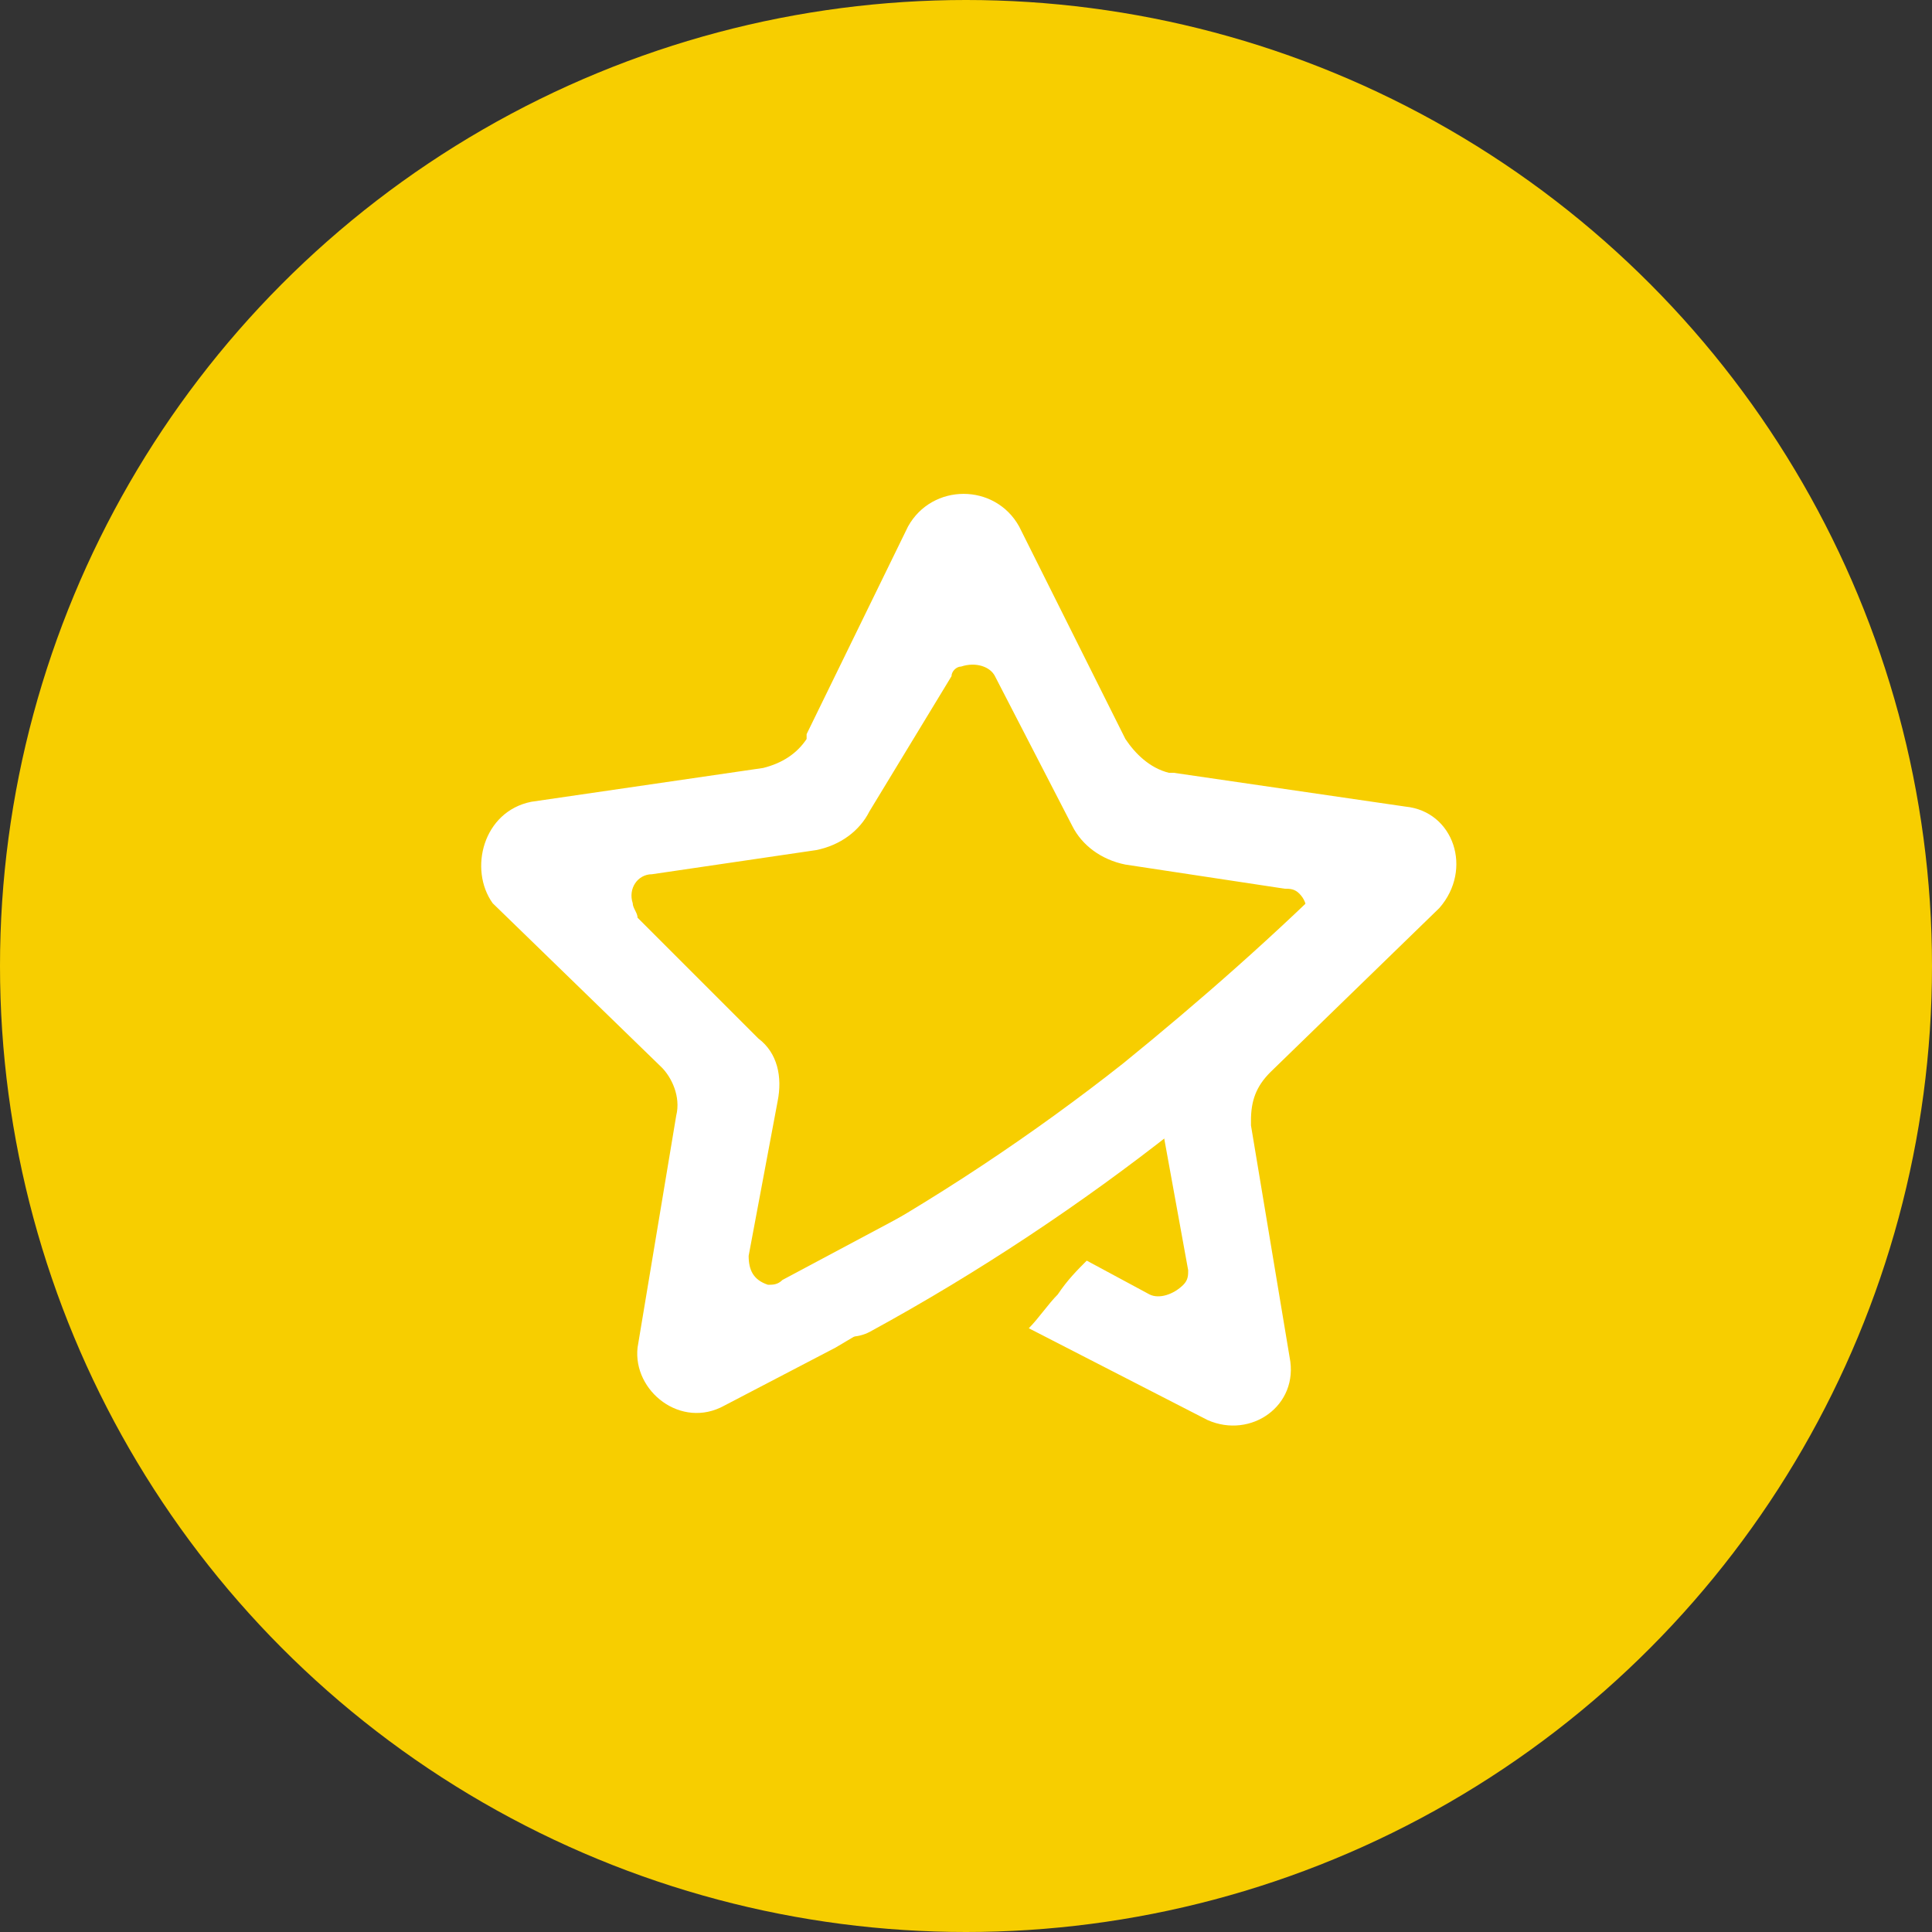 <?xml version="1.0" encoding="utf-8"?>
<!-- Generator: Adobe Illustrator 23.0.1, SVG Export Plug-In . SVG Version: 6.00 Build 0)  -->
<svg version="1.1" id="图层_1" xmlns="http://www.w3.org/2000/svg" xmlns:xlink="http://www.w3.org/1999/xlink" x="0px" y="0px"
	 viewBox="0 0 40 40" style="enable-background:new 0 0 40 40;" xml:space="preserve">
<rect x="0" y="0" width="40" height="40" fill="#333333" stroke="none"/>
<style type="text/css">
	.st0{fill-rule:evenodd;clip-rule:evenodd;fill:#F7CE00;}
	.st1{fill:#FFFFFF;}
	.st2{fill:none;stroke:#FFFFFF;stroke-width:1.75;stroke-linecap:round;}
</style>
<title>画板备份 3</title>
<circle id="Combined-Shape" class="st0" cx="20" cy="20" r="20"/>
<path id="形状结合" class="st1" d="M21.1,10.9L21.1,10.9l2.2,4.4c0.2,0.3,0.5,0.6,0.9,0.7l0.1,0l4.8,0.7c1,0.1,1.4,1.3,0.7,2.1
	l0,0l-3.5,3.4c-0.3,0.3-0.4,0.6-0.4,1l0,0.1l0.8,4.8c0.2,1-0.8,1.7-1.7,1.3l0,0l-3.7-1.9c0.2-0.2,0.4-0.5,0.6-0.7
	c0.2-0.3,0.4-0.5,0.6-0.7l1.3,0.7c0.2,0.1,0.5,0,0.7-0.2c0.1-0.1,0.1-0.2,0.1-0.3l-0.6-3.3c-0.1-0.5,0.1-1,0.4-1.3l2.5-2.5
	c0.2-0.2,0.2-0.5,0-0.7c-0.1-0.1-0.2-0.1-0.3-0.1l-3.3-0.5c-0.5-0.1-0.9-0.4-1.1-0.8l-1.6-3.1c-0.1-0.2-0.4-0.3-0.7-0.2
	c-0.1,0-0.2,0.1-0.2,0.2L18,16.8c-0.2,0.4-0.6,0.7-1.1,0.8l-3.4,0.5c-0.3,0-0.5,0.3-0.4,0.6c0,0.1,0.1,0.2,0.1,0.3l2.5,2.5
	c0.4,0.3,0.5,0.8,0.4,1.3L15.5,26c0,0.3,0.1,0.5,0.4,0.6c0.1,0,0.2,0,0.3-0.1l3-1.6c0.4-0.2,1-0.2,1.4,0l0.8,0.4
	c-1,0.7-2.4,1.6-4.1,2.6l0,0l-2.3,1.2c-0.9,0.5-1.9-0.3-1.8-1.2l0,0l0.8-4.8c0.1-0.4-0.1-0.8-0.3-1l0,0l-3.5-3.4
	C9.7,18,10,16.8,11,16.6l0,0l4.8-0.7c0.4-0.1,0.7-0.3,0.9-0.6l0-0.1l2.1-4.3C19.3,10,20.6,10,21.1,10.9z"/>
<path id="路径-13" class="st2" d="M17.6,26.8c2.2-1.2,4.3-2.6,6.2-4.1c1.6-1.3,3.2-2.7,4.8-4.3"/>
</svg>
